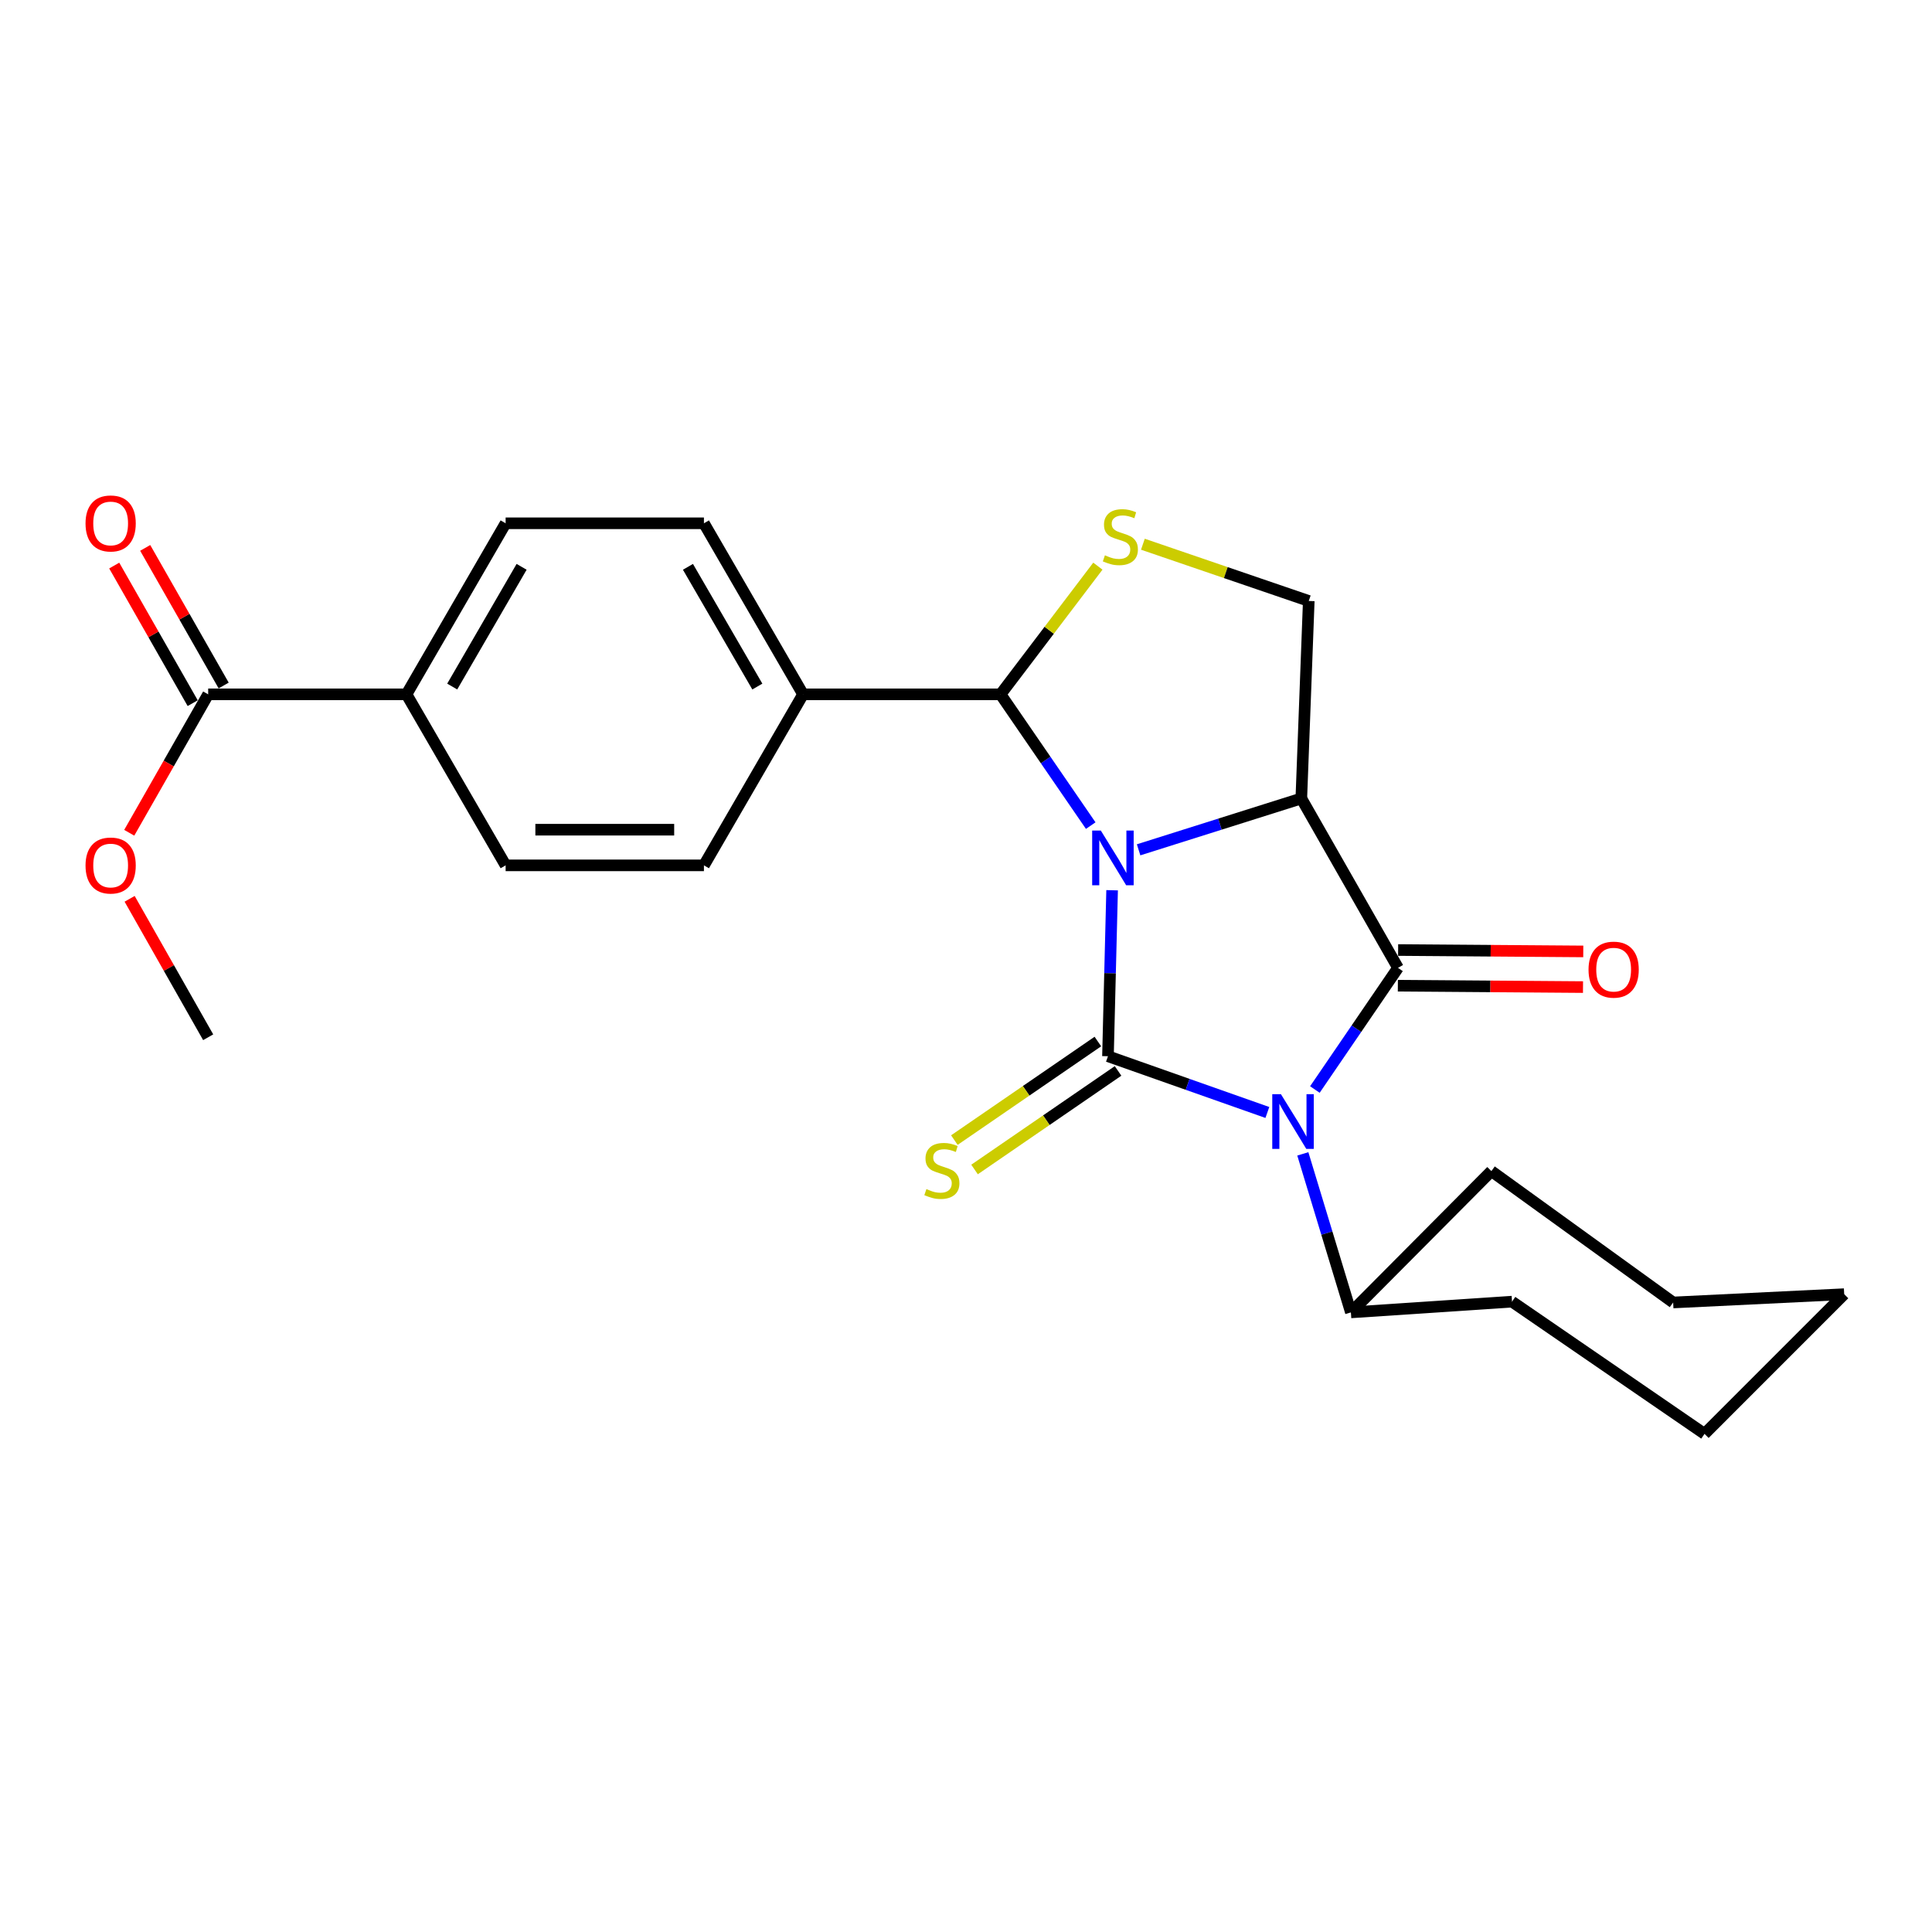 <?xml version='1.0' encoding='iso-8859-1'?>
<svg version='1.1' baseProfile='full'
              xmlns='http://www.w3.org/2000/svg'
                      xmlns:rdkit='http://www.rdkit.org/xml'
                      xmlns:xlink='http://www.w3.org/1999/xlink'
                  xml:space='preserve'
width='1000px' height='1000px' viewBox='0 0 1000 1000'>
<!-- END OF HEADER -->
<rect style='opacity:1.0;fill:#FFFFFF;stroke:none' width='1000' height='1000' x='0' y='0'> </rect>
<path class='bond-0' d='M 575.627,460.789 L 574.554,503.746' style='fill:none;fill-rule:evenodd;stroke:#0000FF;stroke-width:6px;stroke-linecap:butt;stroke-linejoin:miter;stroke-opacity:1' />
<path class='bond-0' d='M 574.554,503.746 L 573.481,546.703' style='fill:none;fill-rule:evenodd;stroke:#000000;stroke-width:6px;stroke-linecap:butt;stroke-linejoin:miter;stroke-opacity:1' />
<path class='bond-2' d='M 589.341,439.865 L 631.45,426.572' style='fill:none;fill-rule:evenodd;stroke:#0000FF;stroke-width:6px;stroke-linecap:butt;stroke-linejoin:miter;stroke-opacity:1' />
<path class='bond-2' d='M 631.45,426.572 L 673.559,413.28' style='fill:none;fill-rule:evenodd;stroke:#000000;stroke-width:6px;stroke-linecap:butt;stroke-linejoin:miter;stroke-opacity:1' />
<path class='bond-4' d='M 564.555,427.334 L 541.22,393.36' style='fill:none;fill-rule:evenodd;stroke:#0000FF;stroke-width:6px;stroke-linecap:butt;stroke-linejoin:miter;stroke-opacity:1' />
<path class='bond-4' d='M 541.22,393.36 L 517.885,359.386' style='fill:none;fill-rule:evenodd;stroke:#000000;stroke-width:6px;stroke-linecap:butt;stroke-linejoin:miter;stroke-opacity:1' />
<path class='bond-1' d='M 573.481,546.703 L 614.732,561.259' style='fill:none;fill-rule:evenodd;stroke:#000000;stroke-width:6px;stroke-linecap:butt;stroke-linejoin:miter;stroke-opacity:1' />
<path class='bond-1' d='M 614.732,561.259 L 655.983,575.814' style='fill:none;fill-rule:evenodd;stroke:#0000FF;stroke-width:6px;stroke-linecap:butt;stroke-linejoin:miter;stroke-opacity:1' />
<path class='bond-7' d='M 568.257,539.096 L 531.116,564.604' style='fill:none;fill-rule:evenodd;stroke:#000000;stroke-width:6px;stroke-linecap:butt;stroke-linejoin:miter;stroke-opacity:1' />
<path class='bond-7' d='M 531.116,564.604 L 493.975,590.111' style='fill:none;fill-rule:evenodd;stroke:#CCCC00;stroke-width:6px;stroke-linecap:butt;stroke-linejoin:miter;stroke-opacity:1' />
<path class='bond-7' d='M 578.706,554.31 L 541.565,579.818' style='fill:none;fill-rule:evenodd;stroke:#000000;stroke-width:6px;stroke-linecap:butt;stroke-linejoin:miter;stroke-opacity:1' />
<path class='bond-7' d='M 541.565,579.818 L 504.424,605.325' style='fill:none;fill-rule:evenodd;stroke:#CCCC00;stroke-width:6px;stroke-linecap:butt;stroke-linejoin:miter;stroke-opacity:1' />
<path class='bond-10' d='M 674.34,597.241 L 686.782,638.263' style='fill:none;fill-rule:evenodd;stroke:#0000FF;stroke-width:6px;stroke-linecap:butt;stroke-linejoin:miter;stroke-opacity:1' />
<path class='bond-10' d='M 686.782,638.263 L 699.224,679.286' style='fill:none;fill-rule:evenodd;stroke:#000000;stroke-width:6px;stroke-linecap:butt;stroke-linejoin:miter;stroke-opacity:1' />
<path class='bond-26' d='M 680.581,563.932 L 702.089,532.446' style='fill:none;fill-rule:evenodd;stroke:#0000FF;stroke-width:6px;stroke-linecap:butt;stroke-linejoin:miter;stroke-opacity:1' />
<path class='bond-26' d='M 702.089,532.446 L 723.598,500.961' style='fill:none;fill-rule:evenodd;stroke:#000000;stroke-width:6px;stroke-linecap:butt;stroke-linejoin:miter;stroke-opacity:1' />
<path class='bond-3' d='M 673.559,413.28 L 723.598,500.961' style='fill:none;fill-rule:evenodd;stroke:#000000;stroke-width:6px;stroke-linecap:butt;stroke-linejoin:miter;stroke-opacity:1' />
<path class='bond-6' d='M 673.559,413.28 L 677.414,311.059' style='fill:none;fill-rule:evenodd;stroke:#000000;stroke-width:6px;stroke-linecap:butt;stroke-linejoin:miter;stroke-opacity:1' />
<path class='bond-9' d='M 723.528,510.189 L 771.445,510.55' style='fill:none;fill-rule:evenodd;stroke:#000000;stroke-width:6px;stroke-linecap:butt;stroke-linejoin:miter;stroke-opacity:1' />
<path class='bond-9' d='M 771.445,510.55 L 819.361,510.911' style='fill:none;fill-rule:evenodd;stroke:#FF0000;stroke-width:6px;stroke-linecap:butt;stroke-linejoin:miter;stroke-opacity:1' />
<path class='bond-9' d='M 723.667,491.732 L 771.584,492.093' style='fill:none;fill-rule:evenodd;stroke:#000000;stroke-width:6px;stroke-linecap:butt;stroke-linejoin:miter;stroke-opacity:1' />
<path class='bond-9' d='M 771.584,492.093 L 819.5,492.454' style='fill:none;fill-rule:evenodd;stroke:#FF0000;stroke-width:6px;stroke-linecap:butt;stroke-linejoin:miter;stroke-opacity:1' />
<path class='bond-5' d='M 517.885,359.386 L 543.07,326.213' style='fill:none;fill-rule:evenodd;stroke:#000000;stroke-width:6px;stroke-linecap:butt;stroke-linejoin:miter;stroke-opacity:1' />
<path class='bond-5' d='M 543.07,326.213 L 568.256,293.04' style='fill:none;fill-rule:evenodd;stroke:#CCCC00;stroke-width:6px;stroke-linecap:butt;stroke-linejoin:miter;stroke-opacity:1' />
<path class='bond-11' d='M 517.885,359.386 L 415.664,359.386' style='fill:none;fill-rule:evenodd;stroke:#000000;stroke-width:6px;stroke-linecap:butt;stroke-linejoin:miter;stroke-opacity:1' />
<path class='bond-25' d='M 591.557,281.691 L 634.485,296.375' style='fill:none;fill-rule:evenodd;stroke:#CCCC00;stroke-width:6px;stroke-linecap:butt;stroke-linejoin:miter;stroke-opacity:1' />
<path class='bond-25' d='M 634.485,296.375 L 677.414,311.059' style='fill:none;fill-rule:evenodd;stroke:#000000;stroke-width:6px;stroke-linecap:butt;stroke-linejoin:miter;stroke-opacity:1' />
<path class='bond-8' d='M 107.751,359.386 L 210.402,359.386' style='fill:none;fill-rule:evenodd;stroke:#000000;stroke-width:6px;stroke-linecap:butt;stroke-linejoin:miter;stroke-opacity:1' />
<path class='bond-13' d='M 115.767,354.814 L 95.462,319.202' style='fill:none;fill-rule:evenodd;stroke:#000000;stroke-width:6px;stroke-linecap:butt;stroke-linejoin:miter;stroke-opacity:1' />
<path class='bond-13' d='M 95.462,319.202 L 75.156,283.59' style='fill:none;fill-rule:evenodd;stroke:#FF0000;stroke-width:6px;stroke-linecap:butt;stroke-linejoin:miter;stroke-opacity:1' />
<path class='bond-13' d='M 99.734,363.957 L 79.428,328.345' style='fill:none;fill-rule:evenodd;stroke:#000000;stroke-width:6px;stroke-linecap:butt;stroke-linejoin:miter;stroke-opacity:1' />
<path class='bond-13' d='M 79.428,328.345 L 59.123,292.733' style='fill:none;fill-rule:evenodd;stroke:#FF0000;stroke-width:6px;stroke-linecap:butt;stroke-linejoin:miter;stroke-opacity:1' />
<path class='bond-18' d='M 107.751,359.386 L 87.32,395.213' style='fill:none;fill-rule:evenodd;stroke:#000000;stroke-width:6px;stroke-linecap:butt;stroke-linejoin:miter;stroke-opacity:1' />
<path class='bond-18' d='M 87.32,395.213 L 66.89,431.04' style='fill:none;fill-rule:evenodd;stroke:#FF0000;stroke-width:6px;stroke-linecap:butt;stroke-linejoin:miter;stroke-opacity:1' />
<path class='bond-19' d='M 699.224,679.286 L 771.934,606.165' style='fill:none;fill-rule:evenodd;stroke:#000000;stroke-width:6px;stroke-linecap:butt;stroke-linejoin:miter;stroke-opacity:1' />
<path class='bond-20' d='M 699.224,679.286 L 782.619,673.738' style='fill:none;fill-rule:evenodd;stroke:#000000;stroke-width:6px;stroke-linecap:butt;stroke-linejoin:miter;stroke-opacity:1' />
<path class='bond-14' d='M 415.664,359.386 L 364.354,447.907' style='fill:none;fill-rule:evenodd;stroke:#000000;stroke-width:6px;stroke-linecap:butt;stroke-linejoin:miter;stroke-opacity:1' />
<path class='bond-15' d='M 415.664,359.386 L 364.354,270.854' style='fill:none;fill-rule:evenodd;stroke:#000000;stroke-width:6px;stroke-linecap:butt;stroke-linejoin:miter;stroke-opacity:1' />
<path class='bond-15' d='M 391.998,355.361 L 356.081,293.389' style='fill:none;fill-rule:evenodd;stroke:#000000;stroke-width:6px;stroke-linecap:butt;stroke-linejoin:miter;stroke-opacity:1' />
<path class='bond-12' d='M 210.402,359.386 L 261.712,270.854' style='fill:none;fill-rule:evenodd;stroke:#000000;stroke-width:6px;stroke-linecap:butt;stroke-linejoin:miter;stroke-opacity:1' />
<path class='bond-12' d='M 234.067,355.361 L 269.985,293.389' style='fill:none;fill-rule:evenodd;stroke:#000000;stroke-width:6px;stroke-linecap:butt;stroke-linejoin:miter;stroke-opacity:1' />
<path class='bond-27' d='M 210.402,359.386 L 261.712,447.907' style='fill:none;fill-rule:evenodd;stroke:#000000;stroke-width:6px;stroke-linecap:butt;stroke-linejoin:miter;stroke-opacity:1' />
<path class='bond-16' d='M 364.354,447.907 L 261.712,447.907' style='fill:none;fill-rule:evenodd;stroke:#000000;stroke-width:6px;stroke-linecap:butt;stroke-linejoin:miter;stroke-opacity:1' />
<path class='bond-16' d='M 348.957,429.45 L 277.108,429.45' style='fill:none;fill-rule:evenodd;stroke:#000000;stroke-width:6px;stroke-linecap:butt;stroke-linejoin:miter;stroke-opacity:1' />
<path class='bond-17' d='M 364.354,270.854 L 261.712,270.854' style='fill:none;fill-rule:evenodd;stroke:#000000;stroke-width:6px;stroke-linecap:butt;stroke-linejoin:miter;stroke-opacity:1' />
<path class='bond-21' d='M 67.096,465.225 L 87.423,501.052' style='fill:none;fill-rule:evenodd;stroke:#FF0000;stroke-width:6px;stroke-linecap:butt;stroke-linejoin:miter;stroke-opacity:1' />
<path class='bond-21' d='M 87.423,501.052 L 107.751,536.88' style='fill:none;fill-rule:evenodd;stroke:#000000;stroke-width:6px;stroke-linecap:butt;stroke-linejoin:miter;stroke-opacity:1' />
<path class='bond-22' d='M 771.934,606.165 L 866.024,674.159' style='fill:none;fill-rule:evenodd;stroke:#000000;stroke-width:6px;stroke-linecap:butt;stroke-linejoin:miter;stroke-opacity:1' />
<path class='bond-23' d='M 782.619,673.738 L 882.266,742.162' style='fill:none;fill-rule:evenodd;stroke:#000000;stroke-width:6px;stroke-linecap:butt;stroke-linejoin:miter;stroke-opacity:1' />
<path class='bond-28' d='M 866.024,674.159 L 954.545,669.862' style='fill:none;fill-rule:evenodd;stroke:#000000;stroke-width:6px;stroke-linecap:butt;stroke-linejoin:miter;stroke-opacity:1' />
<path class='bond-24' d='M 882.266,742.162 L 954.545,669.862' style='fill:none;fill-rule:evenodd;stroke:#000000;stroke-width:6px;stroke-linecap:butt;stroke-linejoin:miter;stroke-opacity:1' />
<path  class='atom-0' d='M 569.785 429.902
L 579.065 444.902
Q 579.985 446.382, 581.465 449.062
Q 582.945 451.742, 583.025 451.902
L 583.025 429.902
L 586.785 429.902
L 586.785 458.222
L 582.905 458.222
L 572.945 441.822
Q 571.785 439.902, 570.545 437.702
Q 569.345 435.502, 568.985 434.822
L 568.985 458.222
L 565.305 458.222
L 565.305 429.902
L 569.785 429.902
' fill='#0000FF'/>
<path  class='atom-2' d='M 663.002 566.34
L 672.282 581.34
Q 673.202 582.82, 674.682 585.5
Q 676.162 588.18, 676.242 588.34
L 676.242 566.34
L 680.002 566.34
L 680.002 594.66
L 676.122 594.66
L 666.162 578.26
Q 665.002 576.34, 663.762 574.14
Q 662.562 571.94, 662.202 571.26
L 662.202 594.66
L 658.522 594.66
L 658.522 566.34
L 663.002 566.34
' fill='#0000FF'/>
<path  class='atom-6' d='M 571.9 287.423
Q 572.22 287.543, 573.54 288.103
Q 574.86 288.663, 576.3 289.023
Q 577.78 289.343, 579.22 289.343
Q 581.9 289.343, 583.46 288.063
Q 585.02 286.743, 585.02 284.463
Q 585.02 282.903, 584.22 281.943
Q 583.46 280.983, 582.26 280.463
Q 581.06 279.943, 579.06 279.343
Q 576.54 278.583, 575.02 277.863
Q 573.54 277.143, 572.46 275.623
Q 571.42 274.103, 571.42 271.543
Q 571.42 267.983, 573.82 265.783
Q 576.26 263.583, 581.06 263.583
Q 584.34 263.583, 588.06 265.143
L 587.14 268.223
Q 583.74 266.823, 581.18 266.823
Q 578.42 266.823, 576.9 267.983
Q 575.38 269.103, 575.42 271.063
Q 575.42 272.583, 576.18 273.503
Q 576.98 274.423, 578.1 274.943
Q 579.26 275.463, 581.18 276.063
Q 583.74 276.863, 585.26 277.663
Q 586.78 278.463, 587.86 280.103
Q 588.98 281.703, 588.98 284.463
Q 588.98 288.383, 586.34 290.503
Q 583.74 292.583, 579.38 292.583
Q 576.86 292.583, 574.94 292.023
Q 573.06 291.503, 570.82 290.583
L 571.9 287.423
' fill='#CCCC00'/>
<path  class='atom-8' d='M 479.513 615.465
Q 479.833 615.585, 481.153 616.145
Q 482.473 616.705, 483.913 617.065
Q 485.393 617.385, 486.833 617.385
Q 489.513 617.385, 491.073 616.105
Q 492.633 614.785, 492.633 612.505
Q 492.633 610.945, 491.833 609.985
Q 491.073 609.025, 489.873 608.505
Q 488.673 607.985, 486.673 607.385
Q 484.153 606.625, 482.633 605.905
Q 481.153 605.185, 480.073 603.665
Q 479.033 602.145, 479.033 599.585
Q 479.033 596.025, 481.433 593.825
Q 483.873 591.625, 488.673 591.625
Q 491.953 591.625, 495.673 593.185
L 494.753 596.265
Q 491.353 594.865, 488.793 594.865
Q 486.033 594.865, 484.513 596.025
Q 482.993 597.145, 483.033 599.105
Q 483.033 600.625, 483.793 601.545
Q 484.593 602.465, 485.713 602.985
Q 486.873 603.505, 488.793 604.105
Q 491.353 604.905, 492.873 605.705
Q 494.393 606.505, 495.473 608.145
Q 496.593 609.745, 496.593 612.505
Q 496.593 616.425, 493.953 618.545
Q 491.353 620.625, 486.993 620.625
Q 484.473 620.625, 482.553 620.065
Q 480.673 619.545, 478.433 618.625
L 479.513 615.465
' fill='#CCCC00'/>
<path  class='atom-10' d='M 822.221 501.881
Q 822.221 495.081, 825.581 491.281
Q 828.941 487.481, 835.221 487.481
Q 841.501 487.481, 844.861 491.281
Q 848.221 495.081, 848.221 501.881
Q 848.221 508.761, 844.821 512.681
Q 841.421 516.561, 835.221 516.561
Q 828.981 516.561, 825.581 512.681
Q 822.221 508.801, 822.221 501.881
M 835.221 513.361
Q 839.541 513.361, 841.861 510.481
Q 844.221 507.561, 844.221 501.881
Q 844.221 496.321, 841.861 493.521
Q 839.541 490.681, 835.221 490.681
Q 830.901 490.681, 828.541 493.481
Q 826.221 496.281, 826.221 501.881
Q 826.221 507.601, 828.541 510.481
Q 830.901 513.361, 835.221 513.361
' fill='#FF0000'/>
<path  class='atom-14' d='M 44.271 270.934
Q 44.271 264.134, 47.631 260.334
Q 50.991 256.534, 57.271 256.534
Q 63.551 256.534, 66.911 260.334
Q 70.271 264.134, 70.271 270.934
Q 70.271 277.814, 66.871 281.734
Q 63.471 285.614, 57.271 285.614
Q 51.031 285.614, 47.631 281.734
Q 44.271 277.854, 44.271 270.934
M 57.271 282.414
Q 61.591 282.414, 63.911 279.534
Q 66.271 276.614, 66.271 270.934
Q 66.271 265.374, 63.911 262.574
Q 61.591 259.734, 57.271 259.734
Q 52.951 259.734, 50.591 262.534
Q 48.271 265.334, 48.271 270.934
Q 48.271 276.654, 50.591 279.534
Q 52.951 282.414, 57.271 282.414
' fill='#FF0000'/>
<path  class='atom-19' d='M 44.271 447.987
Q 44.271 441.187, 47.631 437.387
Q 50.991 433.587, 57.271 433.587
Q 63.551 433.587, 66.911 437.387
Q 70.271 441.187, 70.271 447.987
Q 70.271 454.867, 66.871 458.787
Q 63.471 462.667, 57.271 462.667
Q 51.031 462.667, 47.631 458.787
Q 44.271 454.907, 44.271 447.987
M 57.271 459.467
Q 61.591 459.467, 63.911 456.587
Q 66.271 453.667, 66.271 447.987
Q 66.271 442.427, 63.911 439.627
Q 61.591 436.787, 57.271 436.787
Q 52.951 436.787, 50.591 439.587
Q 48.271 442.387, 48.271 447.987
Q 48.271 453.707, 50.591 456.587
Q 52.951 459.467, 57.271 459.467
' fill='#FF0000'/>
</svg>
